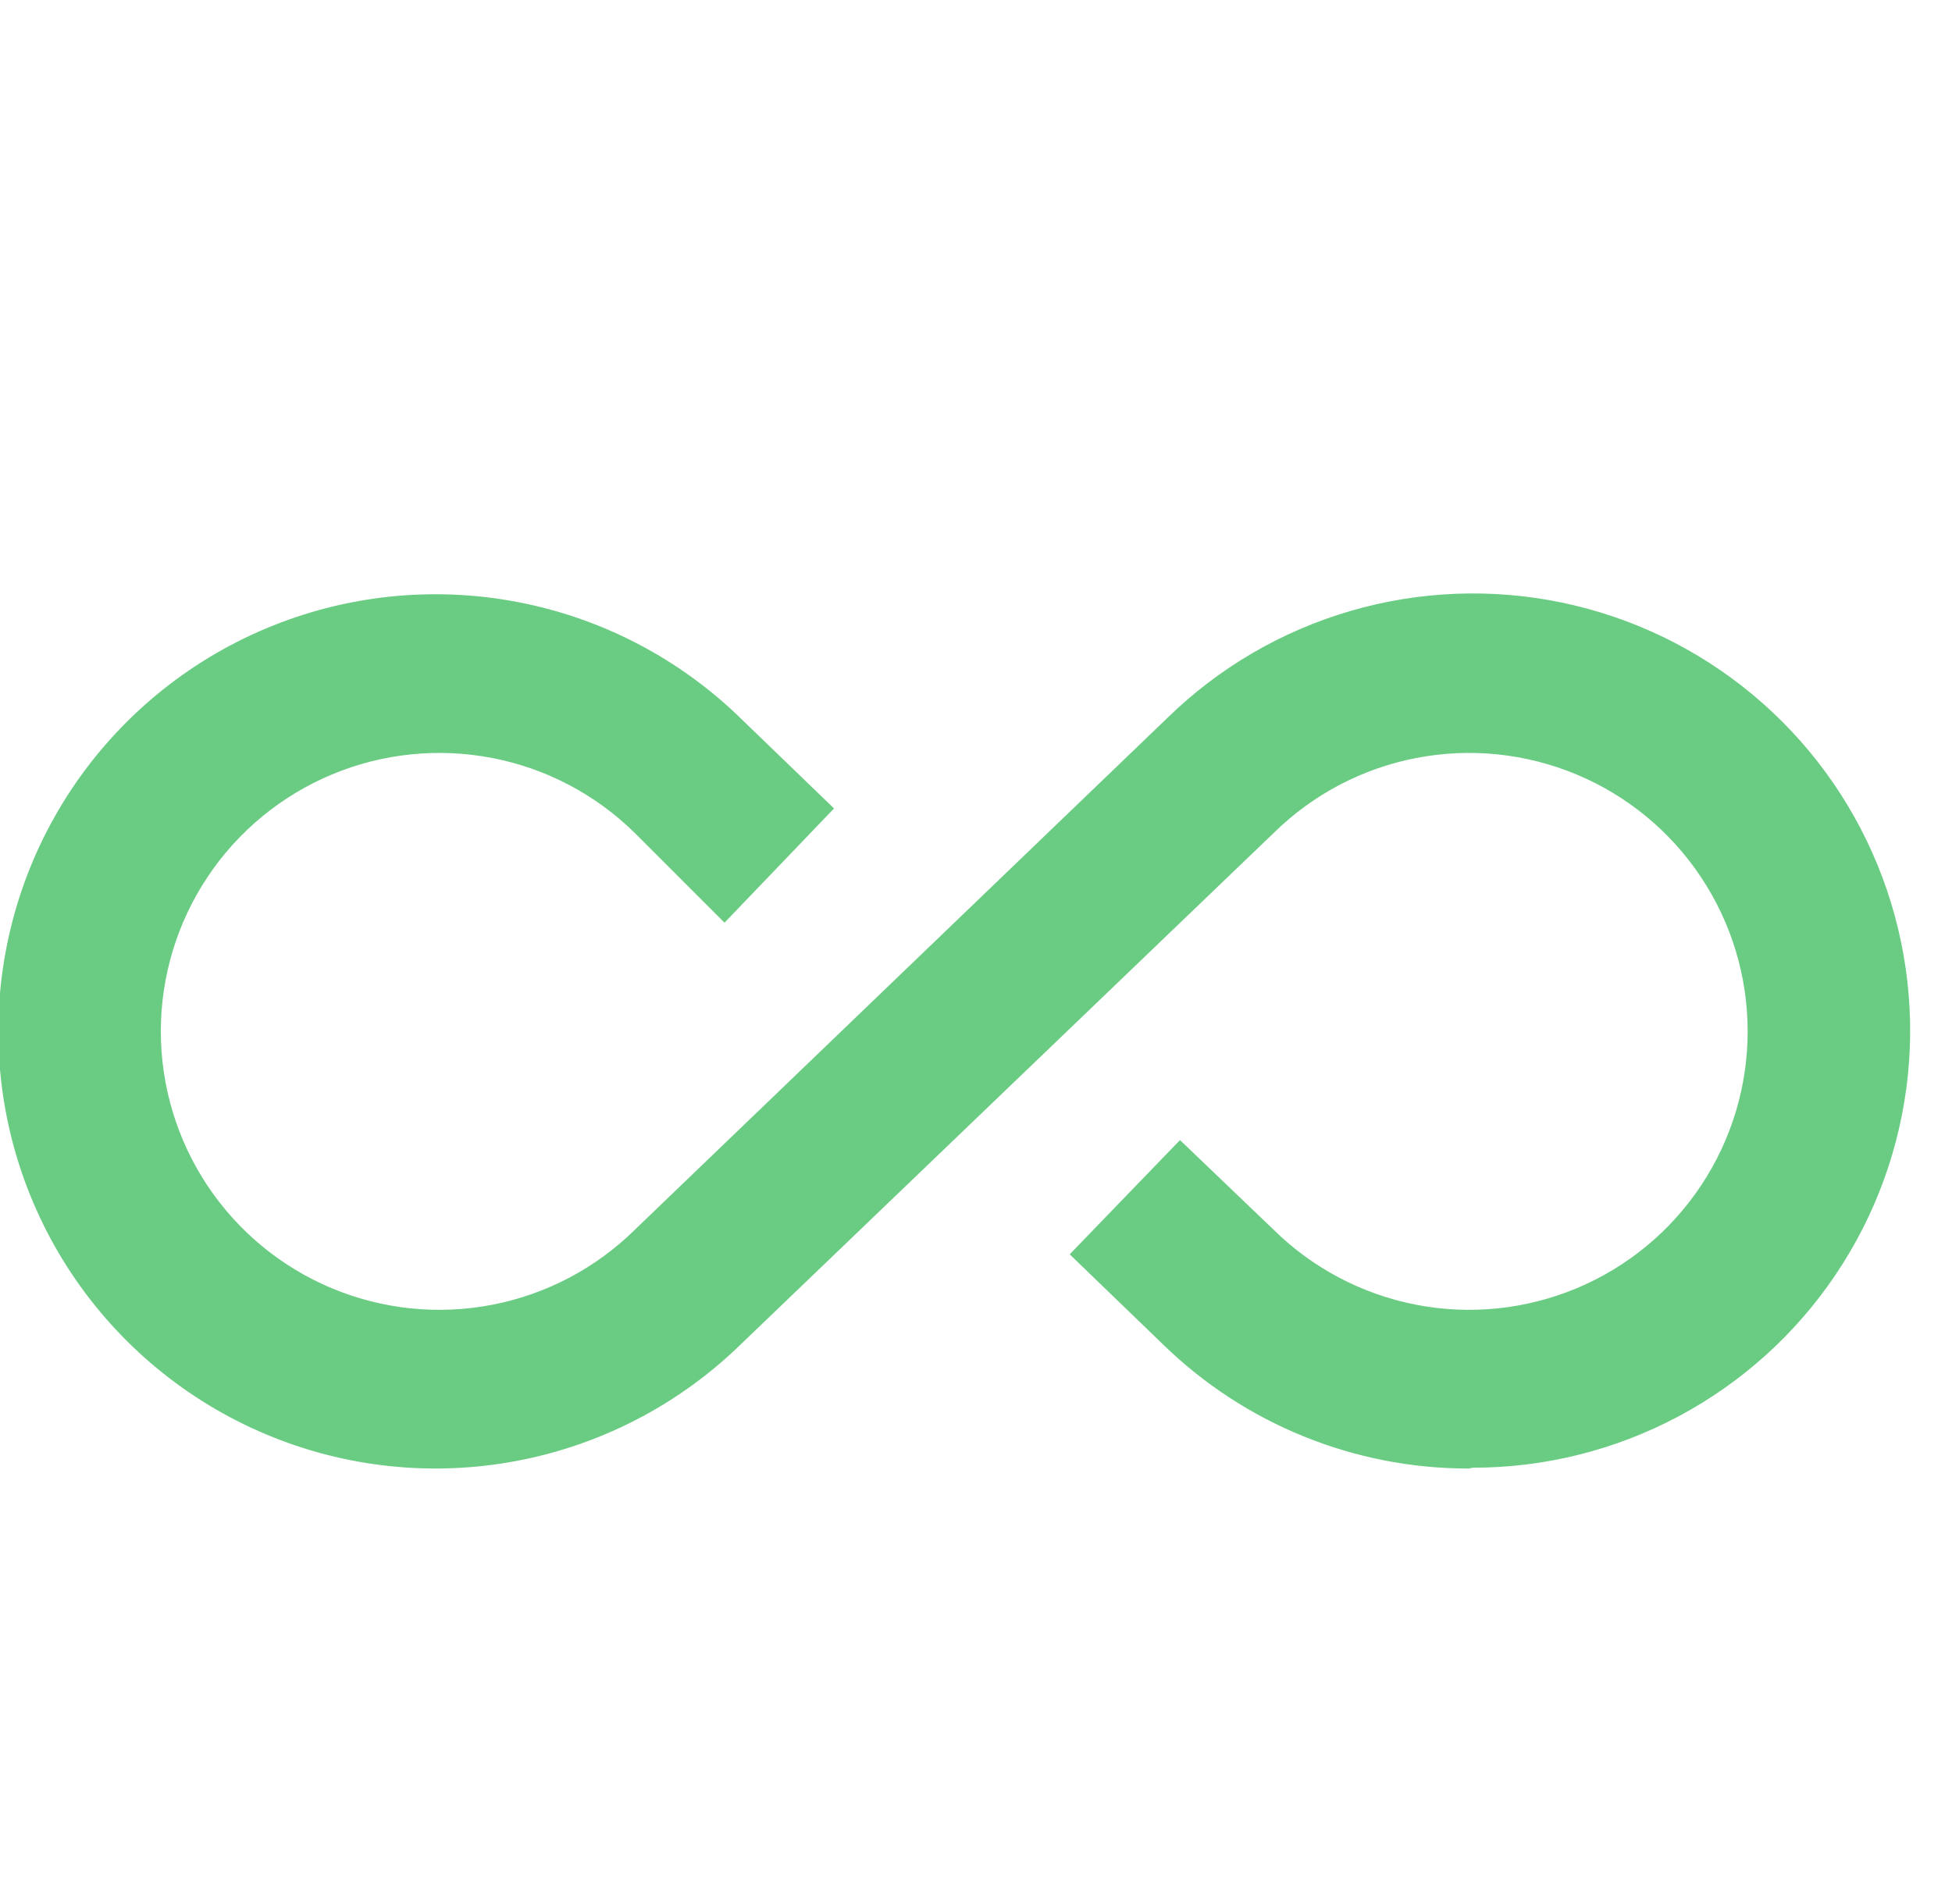 <svg xmlns="http://www.w3.org/2000/svg" width="41" height="40" viewBox="0 0 41 40" fill="none">
  <path d="M30.851 30.851C28.447 30.854 26.137 29.915 24.418 28.234L22.468 26.351L24.785 23.951L26.751 25.834C27.573 26.644 28.615 27.192 29.748 27.411C30.88 27.63 32.052 27.509 33.116 27.064C34.18 26.619 35.089 25.869 35.727 24.909C36.367 23.948 36.708 22.821 36.708 21.667C36.708 20.514 36.367 19.386 35.727 18.426C35.089 17.466 34.18 16.716 33.116 16.271C32.052 15.826 30.88 15.705 29.748 15.924C28.615 16.142 27.573 16.691 26.751 17.501L15.568 28.234C14.275 29.498 12.639 30.352 10.863 30.689C9.088 31.027 7.252 30.833 5.586 30.132C3.92 29.431 2.498 28.253 1.498 26.748C0.498 25.242 -0.035 23.475 -0.035 21.667C-0.035 19.86 0.498 18.093 1.498 16.587C2.498 15.081 3.92 13.904 5.586 13.203C7.252 12.502 9.088 12.308 10.863 12.646C12.639 12.983 14.275 13.837 15.568 15.101L17.518 16.984L15.218 19.384L13.335 17.501C12.513 16.691 11.471 16.142 10.338 15.924C9.206 15.705 8.034 15.826 6.97 16.271C5.906 16.716 4.997 17.466 4.358 18.426C3.719 19.386 3.378 20.514 3.378 21.667C3.378 22.821 3.719 23.948 4.358 24.909C4.997 25.869 5.906 26.619 6.97 27.064C8.034 27.509 9.206 27.63 10.338 27.411C11.471 27.192 12.513 26.644 13.335 25.834L24.518 15.084C25.595 14.031 26.914 13.26 28.359 12.837C29.805 12.414 31.332 12.353 32.806 12.659C34.281 12.966 35.657 13.63 36.814 14.594C37.972 15.558 38.874 16.791 39.442 18.186C40.01 19.581 40.227 21.093 40.073 22.591C39.918 24.09 39.398 25.527 38.557 26.776C37.717 28.026 36.582 29.049 35.253 29.757C33.923 30.465 32.441 30.835 30.934 30.834L30.851 30.851Z" fill="#6ACC83"/>
</svg>